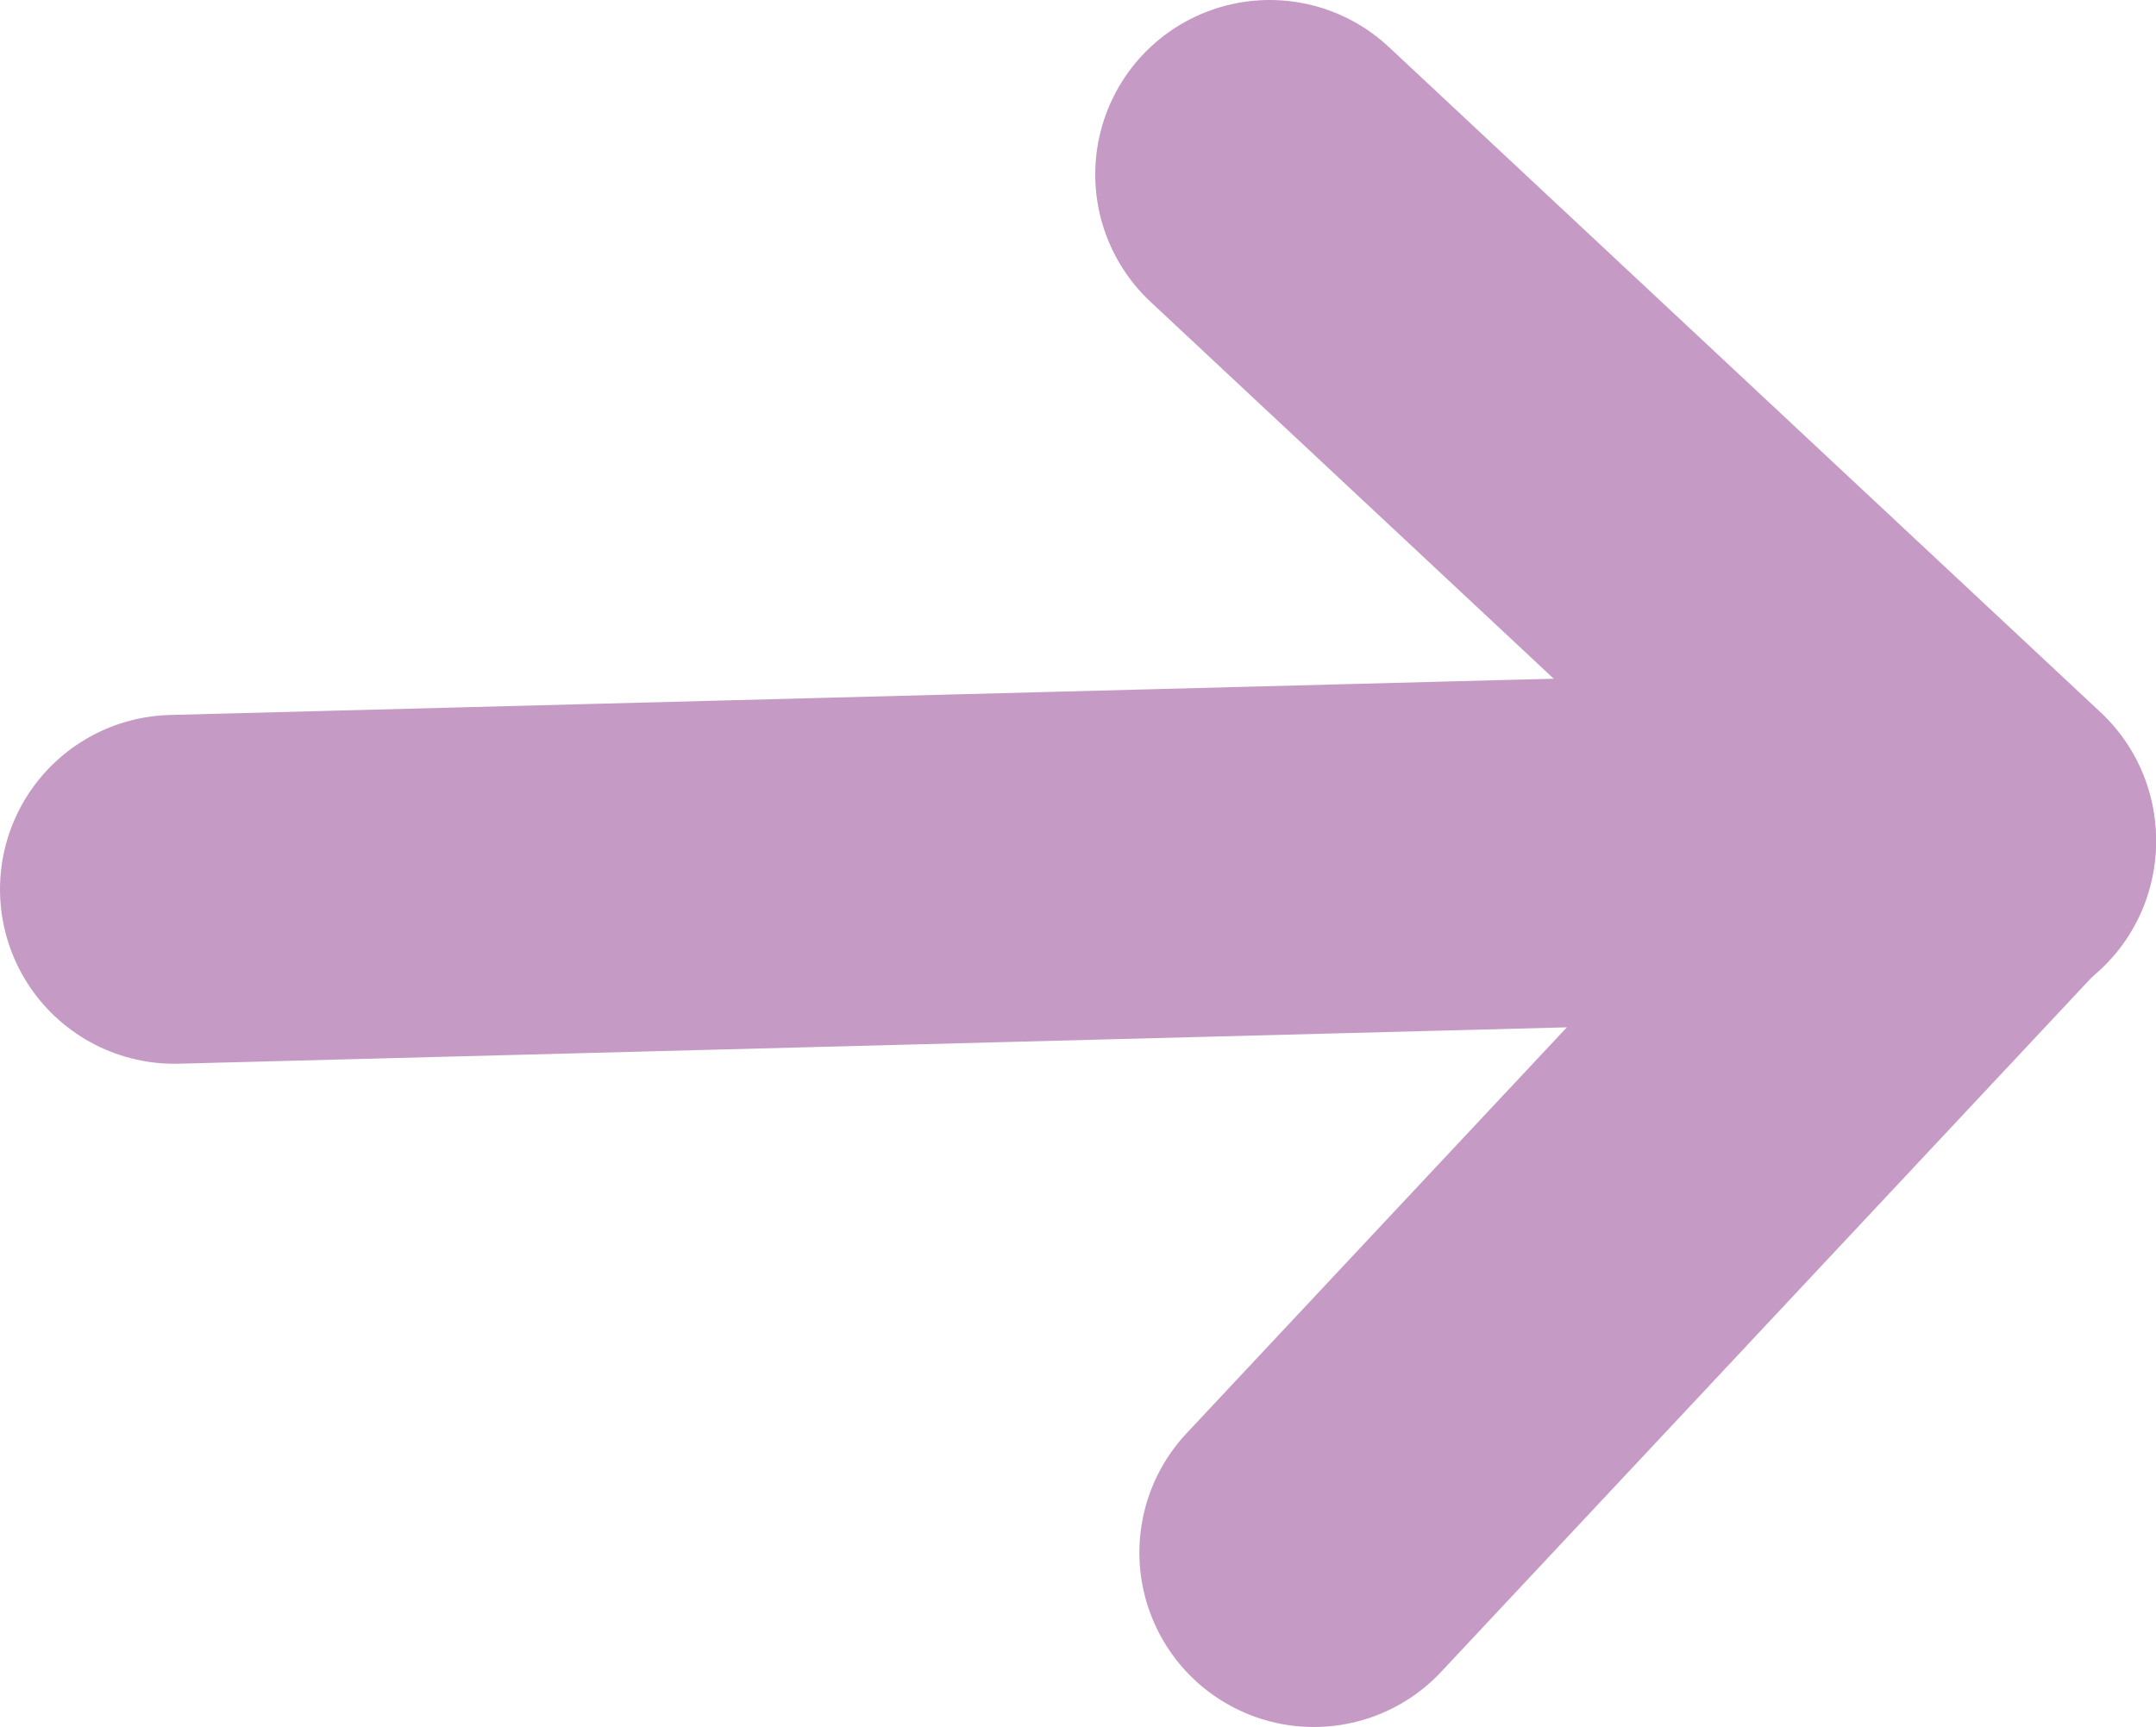 <svg xmlns="http://www.w3.org/2000/svg" viewBox="0 0 20.02 16.04"><defs><style>.cls-1{fill:none;stroke:#c59ac5;stroke-linecap:round;stroke-linejoin:round;stroke-width:3.24px;}</style></defs><title>arrow_svg</title><g id="レイヤー_2" data-name="レイヤー 2"><g id="レイヤー_1-2" data-name="レイヤー 1"><line class="cls-1" x1="1.62" y1="8.26" x2="18.4" y2="7.82"/><polyline class="cls-1" points="11.79 1.62 18.4 7.8 12.2 14.42"/></g></g></svg>
